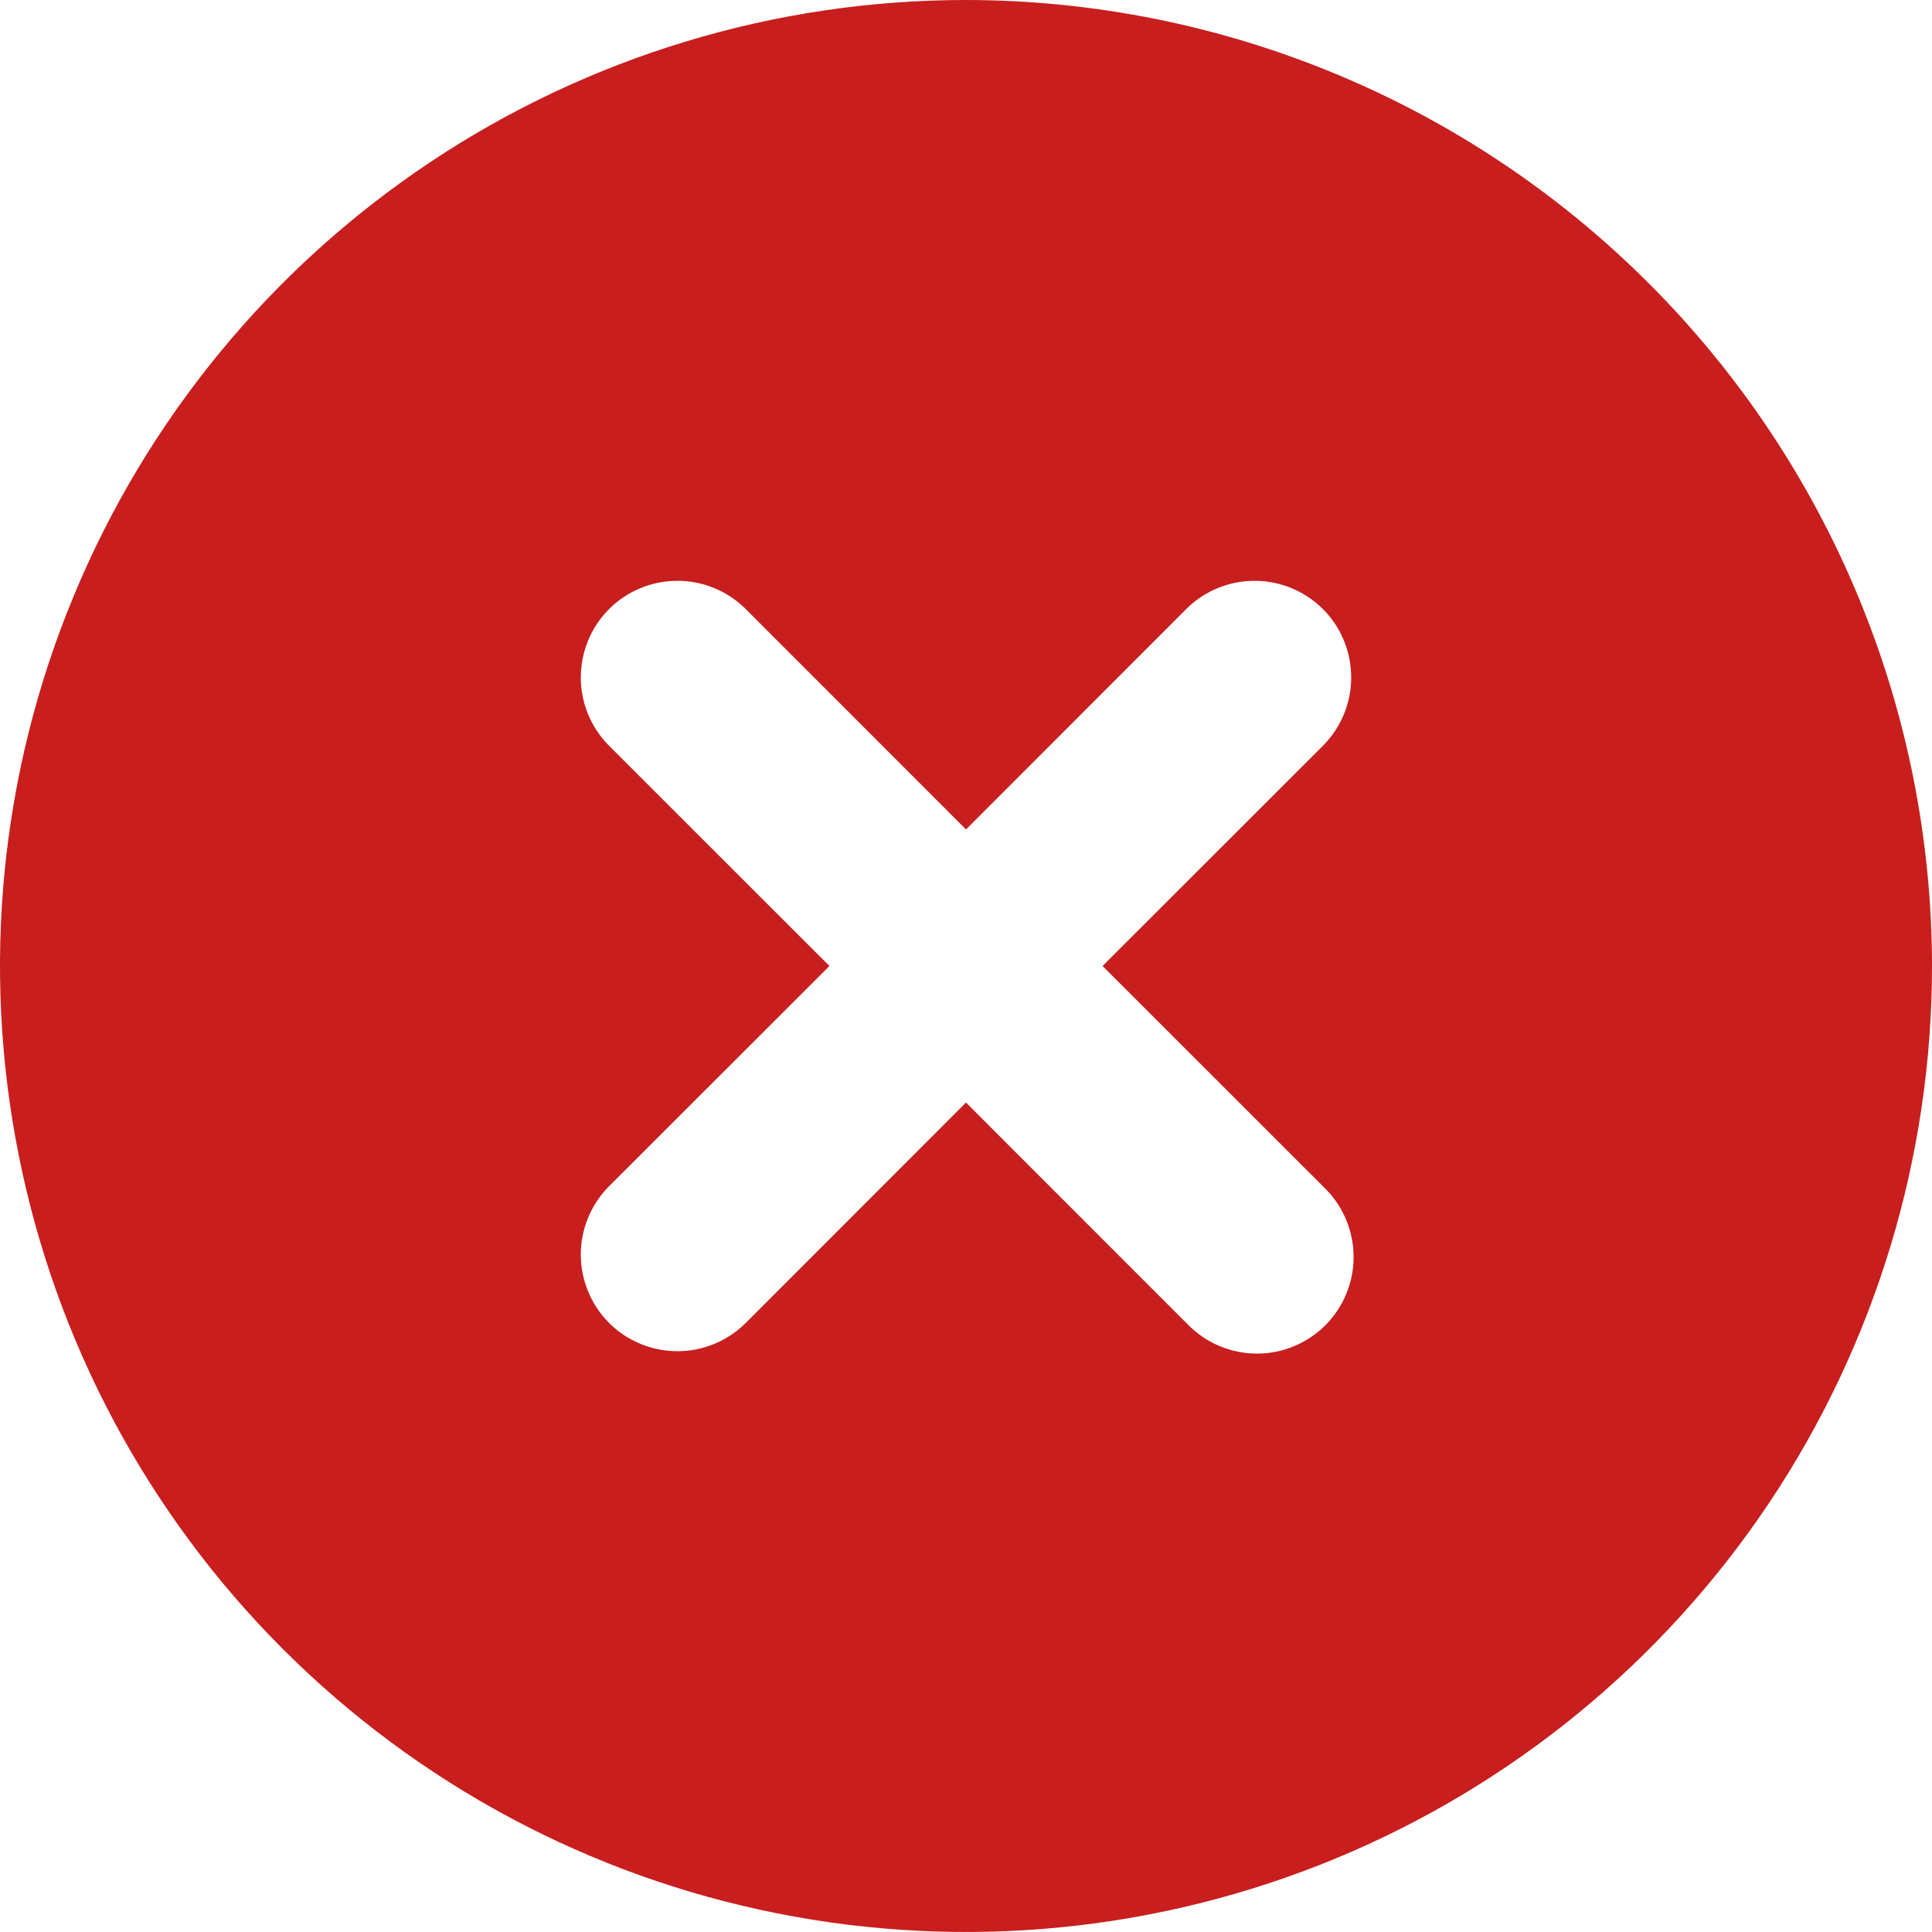 <svg width="16" height="16" viewBox="0 0 16 16" fill="none" xmlns="http://www.w3.org/2000/svg">
  <g clip-path="url(#clip0_3160_2695)">
    <path
      d="M8 0C6.418 0 4.871 0.469 3.555 1.348C2.24 2.227 1.214 3.477 0.609 4.939C0.003 6.4 -0.155 8.009 0.154 9.561C0.462 11.113 1.224 12.538 2.343 13.657C3.462 14.776 4.887 15.538 6.439 15.846C7.991 16.155 9.6 15.996 11.062 15.391C12.523 14.786 13.773 13.76 14.652 12.445C15.531 11.129 16 9.582 16 8C15.998 5.879 15.154 3.845 13.654 2.346C12.155 0.846 10.121 0.002 8 0ZM10.966 9.834C11.042 9.908 11.103 9.996 11.145 10.094C11.187 10.192 11.209 10.297 11.21 10.403C11.211 10.509 11.191 10.614 11.15 10.713C11.11 10.811 11.051 10.9 10.976 10.976C10.9 11.051 10.811 11.11 10.713 11.15C10.614 11.191 10.509 11.211 10.403 11.21C10.297 11.209 10.192 11.187 10.094 11.145C9.996 11.103 9.908 11.042 9.834 10.966L8 9.131L6.166 10.966C6.015 11.111 5.813 11.192 5.603 11.19C5.393 11.188 5.192 11.104 5.044 10.956C4.896 10.807 4.812 10.607 4.81 10.397C4.808 10.187 4.889 9.985 5.034 9.834L6.869 8L5.034 6.166C4.889 6.015 4.808 5.813 4.81 5.603C4.812 5.393 4.896 5.192 5.044 5.044C5.192 4.896 5.393 4.812 5.603 4.81C5.813 4.808 6.015 4.889 6.166 5.034L8 6.869L9.834 5.034C9.985 4.889 10.187 4.808 10.397 4.81C10.607 4.812 10.807 4.896 10.956 5.044C11.104 5.192 11.188 5.393 11.19 5.603C11.192 5.813 11.111 6.015 10.966 6.166L9.131 8L10.966 9.834Z"
      fill="#C81E1E" />
  </g>
  <defs>
    <clipPath id="clip0_3160_2695">
      <rect width="16" height="16" fill="white" />
    </clipPath>
  </defs>
</svg>

